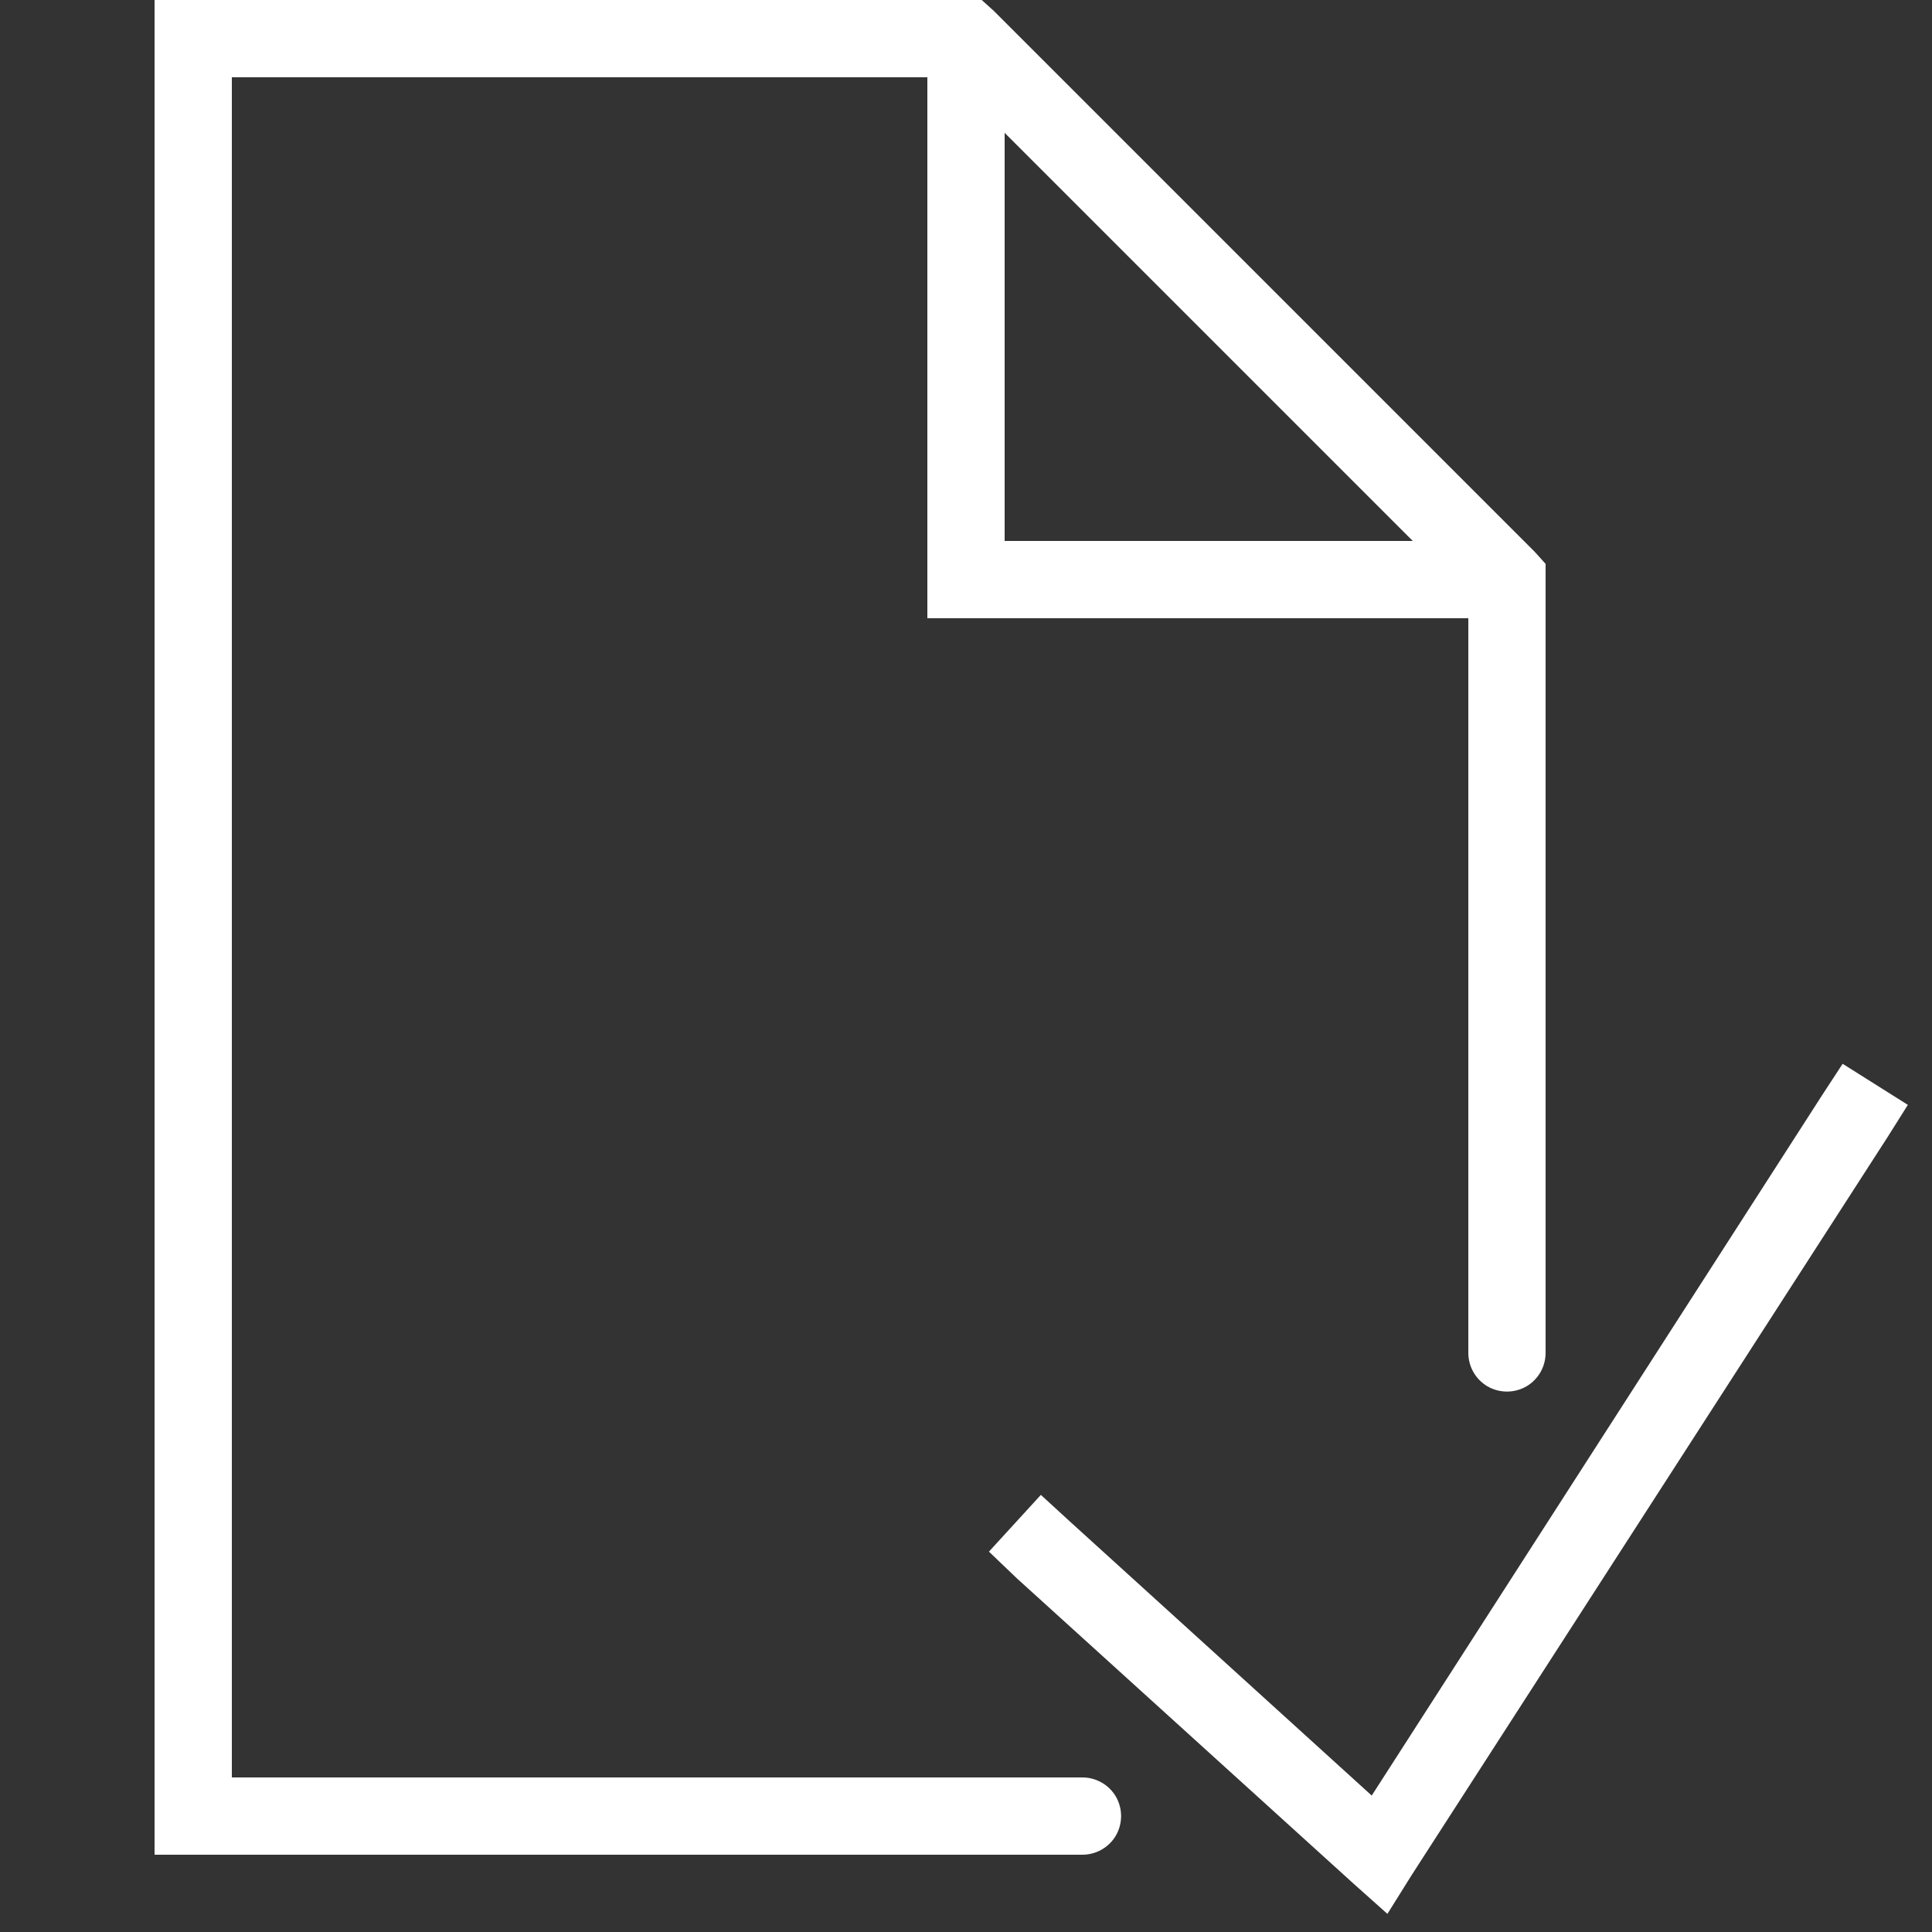<?xml version="1.0" encoding="UTF-8"?>
<svg xmlns="http://www.w3.org/2000/svg" xmlns:xlink="http://www.w3.org/1999/xlink" viewBox="0 0 100 100" width="100px" height="100px">
<rect x="0" y="0" width="100" height="100" fill="#333333" stroke="none"/>
<g id="surface13255307">
<path style=" stroke:none;fill-rule:nonzero;fill:rgb(100%,100%,100%);fill-opacity:1;" d="M 8 0 L 8 96 L 56 96 C 56.719 96.008 57.391 95.633 57.758 95.008 C 58.117 94.383 58.117 93.617 57.758 92.992 C 57.391 92.367 56.719 91.992 56 92 L 12 92 L 12 4 L 48 4 L 48 32 L 76 32 L 76 70 C 75.992 70.719 76.367 71.391 76.992 71.758 C 77.617 72.117 78.383 72.117 79.008 71.758 C 79.633 71.391 80.008 70.719 80 70 L 80 29.188 L 79.438 28.562 L 51.438 0.562 L 50.812 0 Z M 52 6.875 L 73.125 28 L 52 28 Z M 95.375 55.062 L 94.312 56.688 L 71 92.938 L 55.375 78.75 L 53.875 77.375 L 51.188 80.312 L 52.625 81.688 L 70.062 97.5 L 71.812 99.062 L 73.062 97.062 L 97.688 58.875 L 98.75 57.188 Z M 95.375 55.062 "/>
</g>
</svg>
